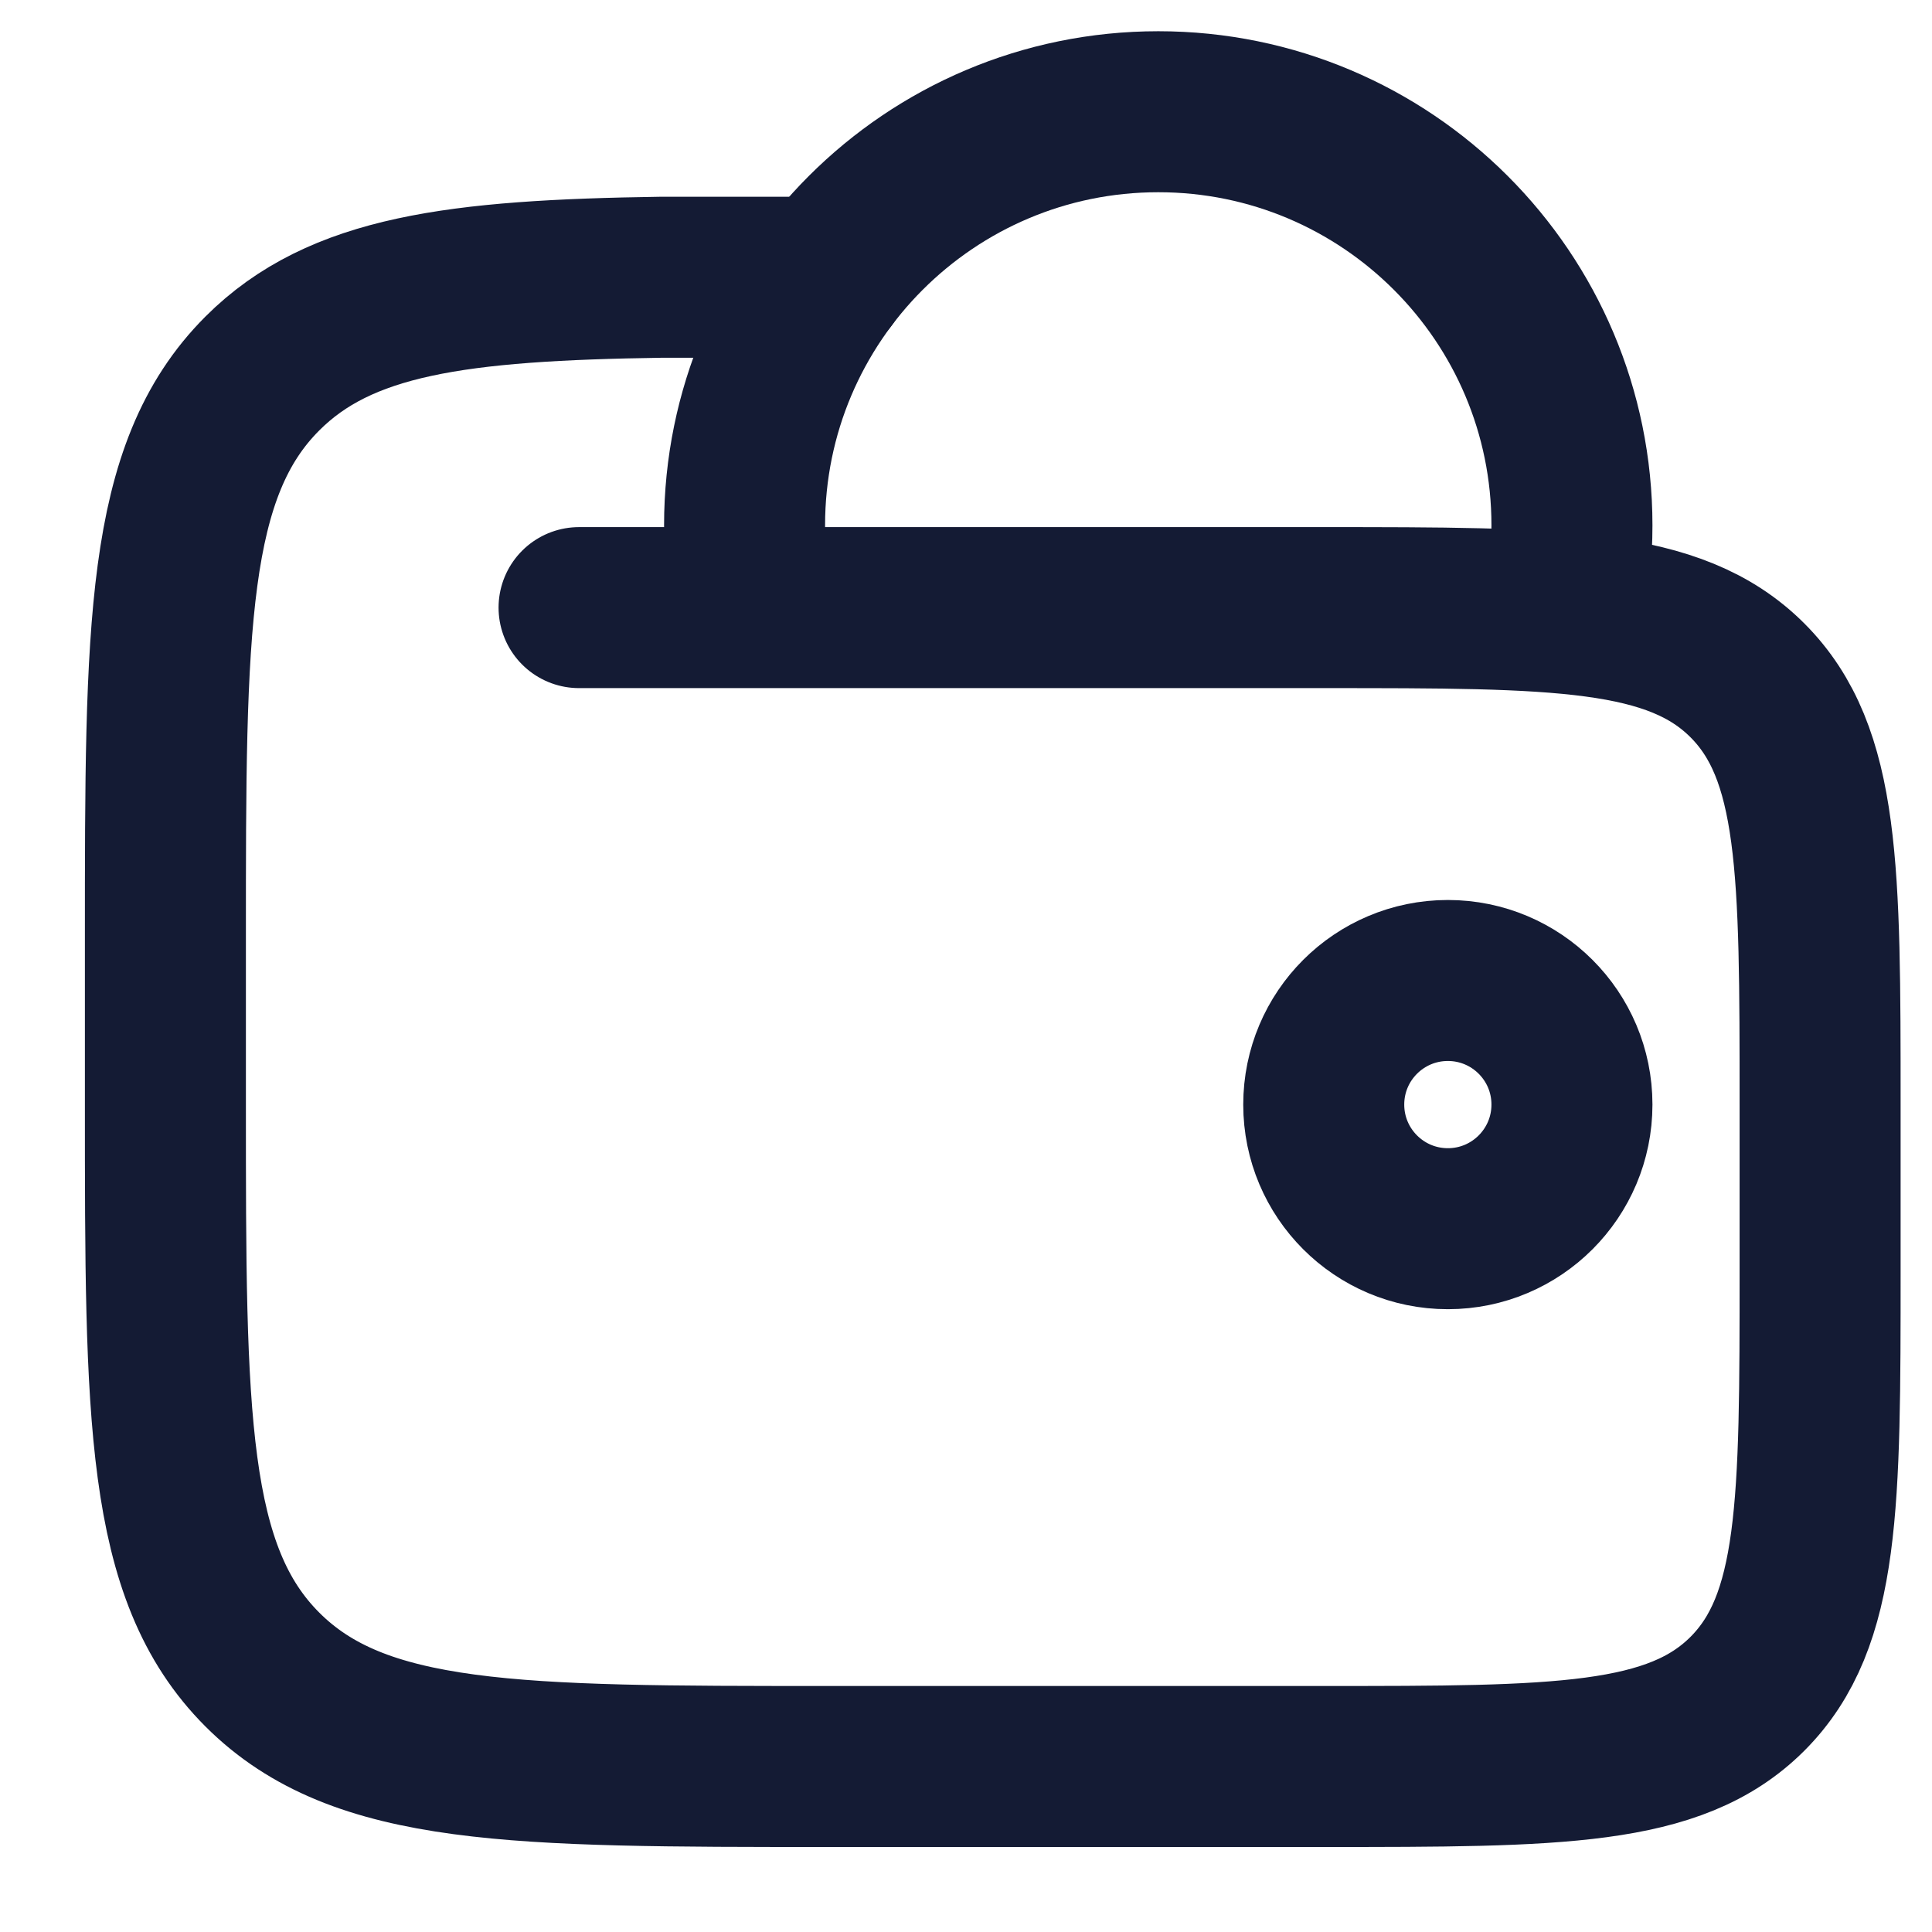 <svg width="36" height="36" viewBox="0 0 36 36" fill="none" xmlns="http://www.w3.org/2000/svg">
<g clip-path="url(#clip0_2076_12)">
<path d="M24.666 20.582C24.666 21.859 25.701 22.895 26.979 22.895C28.256 22.895 29.291 21.859 29.291 20.582C29.291 19.305 28.256 18.27 26.979 18.27C25.701 18.27 24.666 19.305 24.666 20.582Z" stroke="#141B34" stroke-width="3"/>
<path d="M29.137 11.332C29.238 10.834 29.291 10.318 29.291 9.79C29.291 5.533 25.84 2.082 21.583 2.082C17.326 2.082 13.874 5.533 13.874 9.79C13.874 10.318 13.927 10.834 14.028 11.332" stroke="#141B34" stroke-width="3"/>
<path d="M10.79 11.322H24.665C29.026 11.322 31.206 11.322 32.561 12.678C33.915 14.033 33.915 16.214 33.915 20.577V23.662C33.915 28.024 33.915 30.205 32.561 31.561C31.206 32.916 29.026 32.916 24.665 32.916H15.415C9.601 32.916 6.694 32.916 4.888 31.109C3.082 29.302 3.082 26.393 3.082 20.577V17.492C3.082 11.675 3.082 8.767 4.888 6.96C6.342 5.505 8.509 5.221 12.332 5.166H15.415" stroke="#141B34" stroke-width="3" stroke-linecap="round"/>
</g>
<defs>
<clipPath id="clip0_2076_12">
<rect width="36" height="36" fill="white"/>
</clipPath>
</defs>
</svg>
